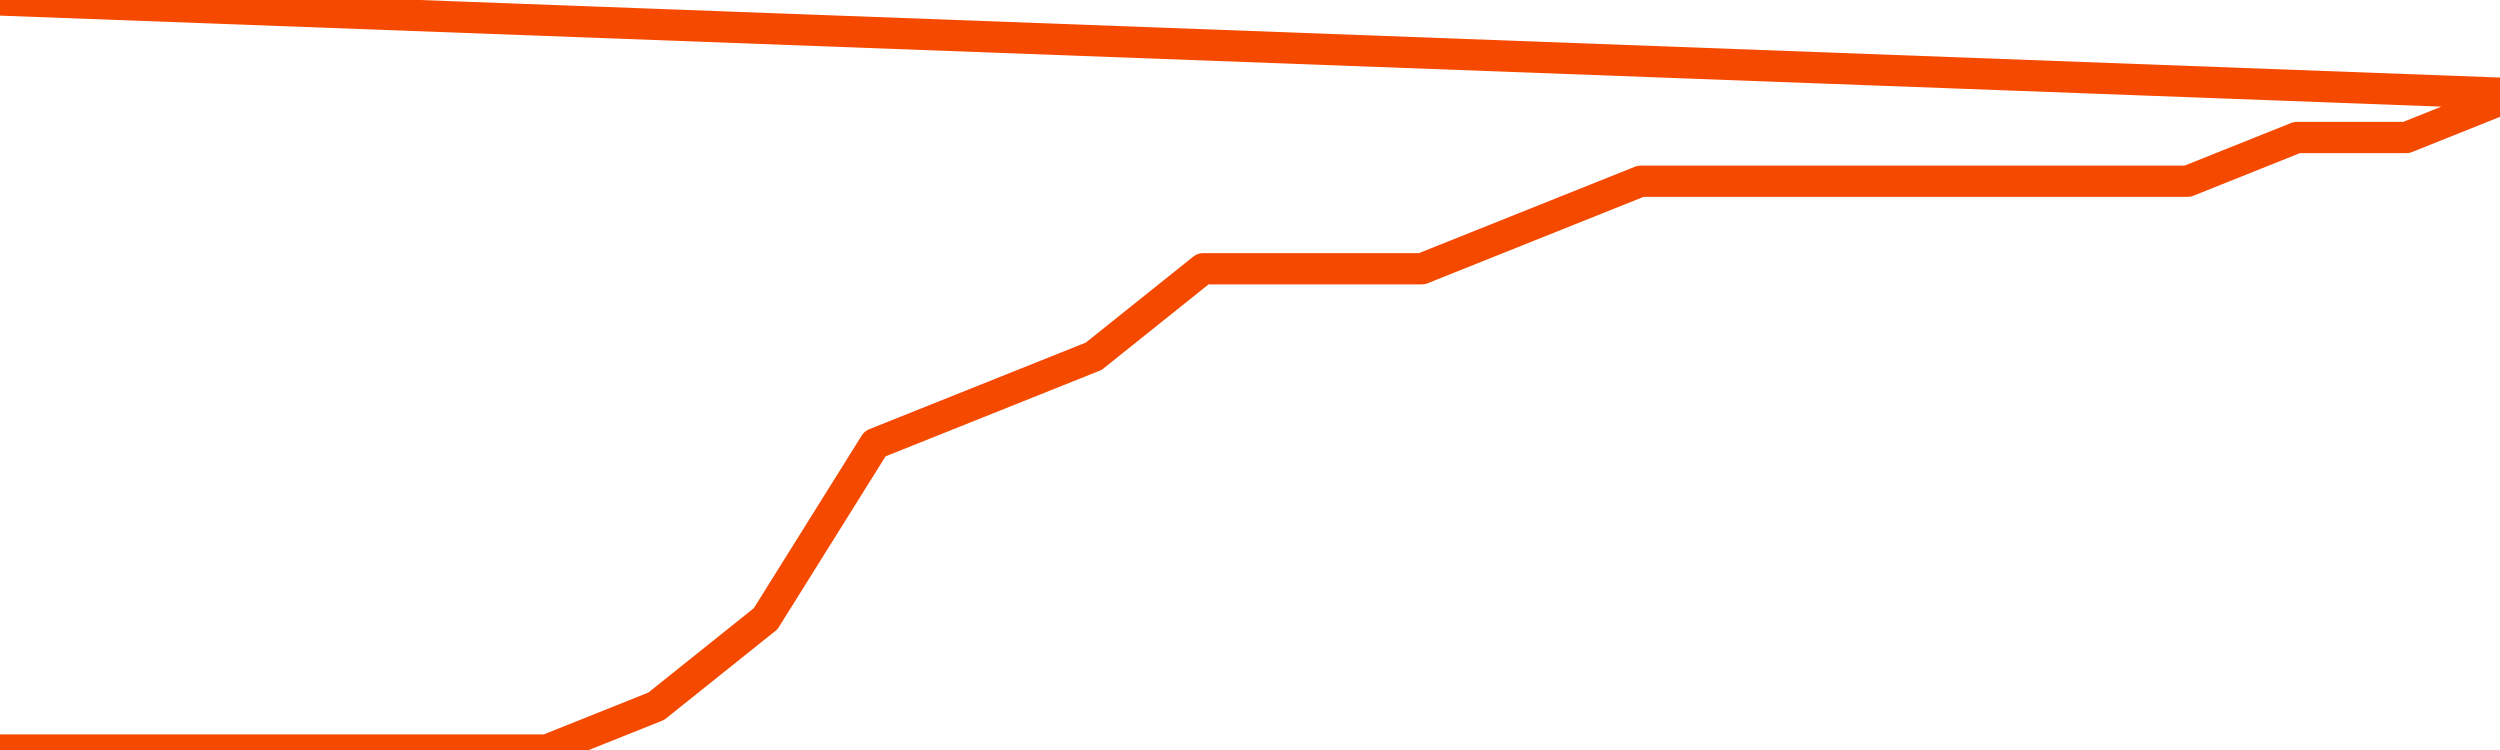       <svg
        version="1.1"
        xmlns="http://www.w3.org/2000/svg"
        width="80"
        height="24"
        viewBox="0 0 80 24">
        <path
          fill="url(#gradient)"
          fill-opacity="0.56"
          stroke="none"
          d="M 0,26 0.0,24.0 3.5,24.0 7.0,24.0 10.5,24.0 14.0,24.0 17.5,24.0 21.0,22.6 24.5,19.8 28.0,14.2 31.5,12.8 35.0,11.4 38.5,8.6 42.0,8.6 45.5,8.6 49.0,7.2 52.5,5.8 56.0,5.8 59.5,5.8 63.0,5.8 66.5,5.8 70.0,5.8 73.5,4.4 77.0,4.4 80.5,3.0 82,26 Z"
        />
        <path
          fill="none"
          stroke="#F64900"
          stroke-width="1"
          stroke-linejoin="round"
          stroke-linecap="round"
          d="M 0.0,24.0 3.5,24.0 7.0,24.0 10.5,24.0 14.0,24.0 17.5,24.0 21.0,22.6 24.5,19.8 28.0,14.2 31.5,12.8 35.0,11.4 38.5,8.6 42.0,8.6 45.5,8.6 49.0,7.2 52.5,5.8 56.0,5.8 59.5,5.8 63.0,5.8 66.5,5.8 70.0,5.8 73.5,4.4 77.0,4.4 80.5,3.0.join(' ') }"
        />
      </svg>
